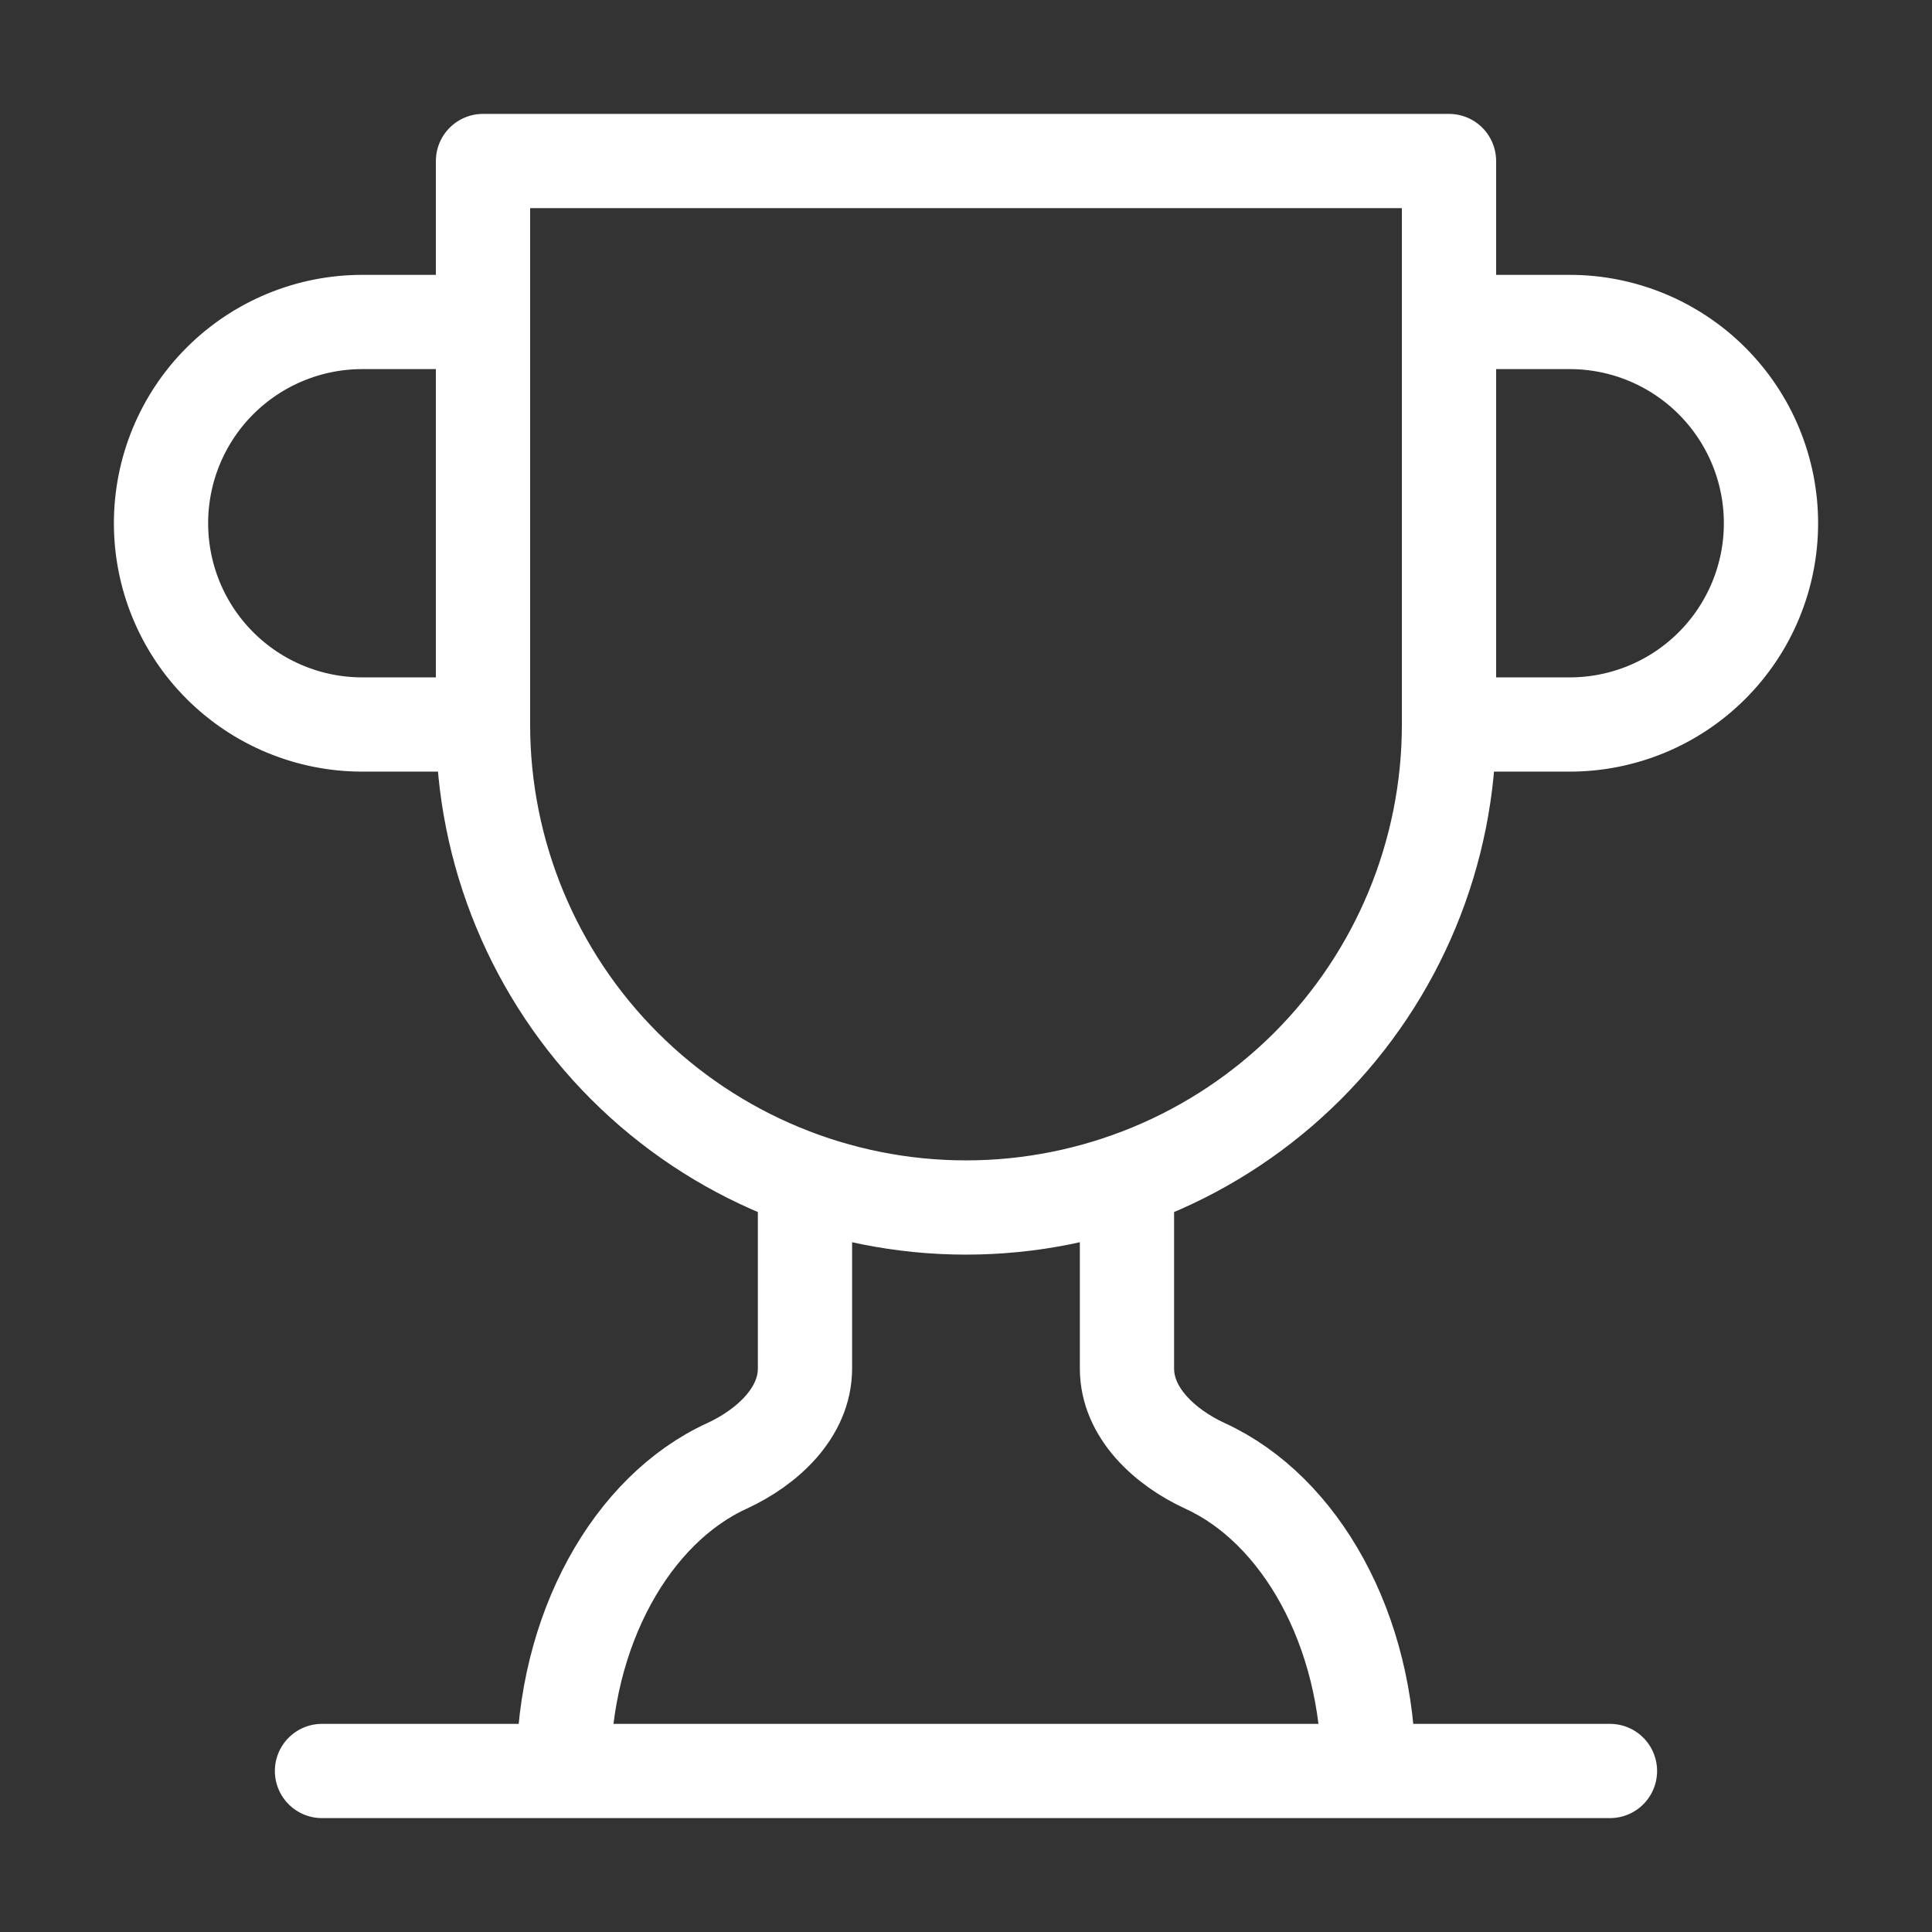 <svg width="41" height="41" viewBox="0 0 41 41" fill="none" xmlns="http://www.w3.org/2000/svg">
<rect x="0" y="0" width="41" height="41" fill="#333333" stroke="none"/>
<path d="M10.25 15.375H7.687C6.555 15.375 5.468 14.925 4.667 14.124C3.866 13.323 3.417 12.237 3.417 11.104C3.417 9.971 3.866 8.885 4.667 8.084C5.468 7.283 6.555 6.833 7.687 6.833H10.25M10.25 15.375V3.417H30.75V15.375M10.25 15.375C10.25 18.093 11.33 20.701 13.252 22.623C15.174 24.545 17.781 25.625 20.5 25.625C23.218 25.625 25.825 24.545 27.748 22.623C29.67 20.701 30.75 18.093 30.75 15.375M30.75 15.375H33.312C34.445 15.375 35.531 14.925 36.332 14.124C37.133 13.323 37.583 12.237 37.583 11.104C37.583 9.971 37.133 8.885 36.332 8.084C35.531 7.283 34.445 6.833 33.312 6.833H30.75M6.833 37.583H34.166M17.083 25.044V29.041C17.083 29.981 16.28 30.716 15.426 31.109C13.41 32.031 11.958 34.577 11.958 37.583M23.916 25.044V29.041C23.916 29.981 24.719 30.716 25.574 31.109C27.589 32.031 29.041 34.577 29.041 37.583" stroke="white" stroke-width="2" stroke-linecap="round" stroke-linejoin="round"/>
</svg>
